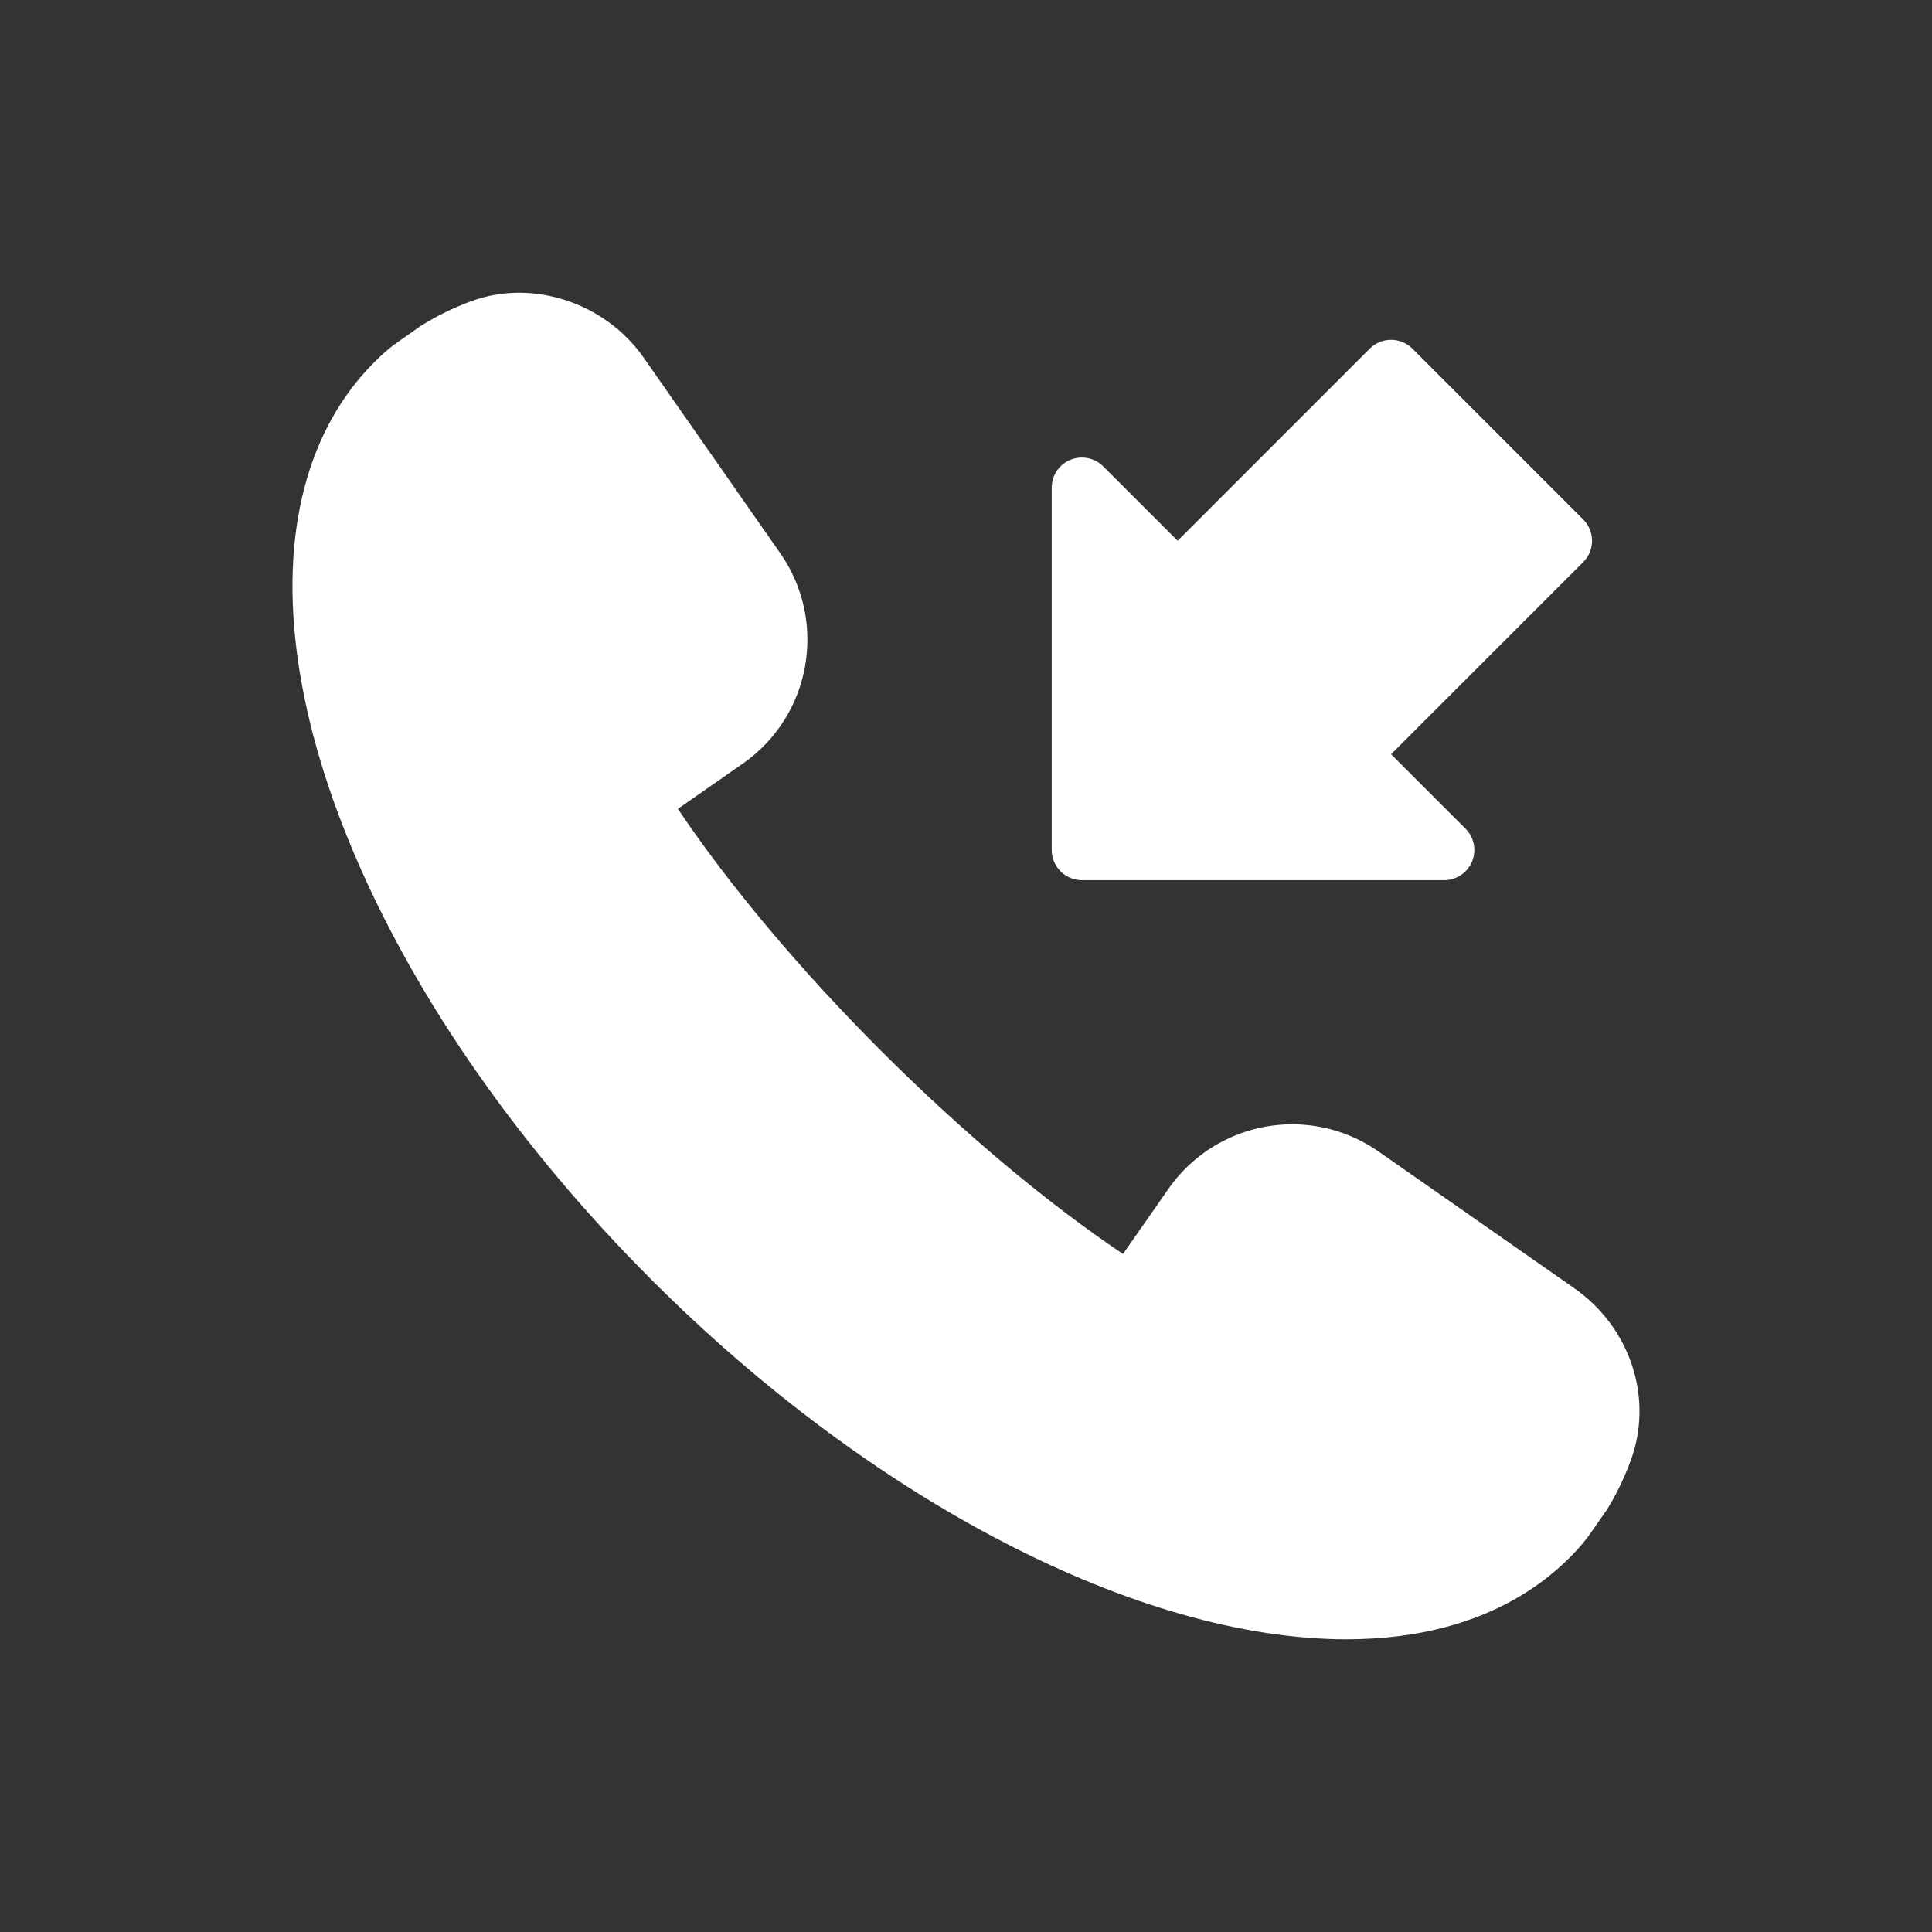 <svg enable-background="new 0 0 64 64" viewBox="0 0 64 64" xml:space="preserve" xmlns="http://www.w3.org/2000/svg" xmlns:xlink="http://www.w3.org/1999/xlink"><rect x="0" y="0" width="64" height="64" fill="#333333" stroke="none"/><path d="M52.147,42.672l-6.479-4.526c-0.847-0.59-1.837-0.902-2.864-0.902    c-1.633,0-3.165,0.8-4.099,2.14l-1.504,2.155    c-2.521-1.69-5.333-4.05-8.014-6.73c-2.681-2.681-5.041-5.494-6.731-8.014    l2.154-1.503c2.261-1.575,2.817-4.699,1.238-6.965l-4.525-6.478    c-1.273-1.821-3.681-2.622-5.714-1.871c-0.596,0.221-1.147,0.489-1.683,0.827    l-0.897,0.631c-0.222,0.173-0.43,0.363-0.629,0.562    c-1.091,1.091-1.865,2.472-2.302,4.105c-1.865,6.991,2.754,17.561,11.494,26.301    c7.34,7.34,16.158,11.899,23.013,11.9c0.001,0,0.001,0,0.002,0    c1.172,0,2.278-0.137,3.287-0.406c1.632-0.437,3.013-1.211,4.104-2.302    c0.199-0.199,0.39-0.407,0.593-0.67l0.63-0.9    c0.311-0.497,0.579-1.048,0.797-1.64C54.782,46.324,54.012,43.975,52.147,42.672z" fill="#fff"/><path d="M35.839,29.157h12c0.404,0,0.77-0.244,0.924-0.617    c0.155-0.374,0.069-0.804-0.217-1.09l-2.465-2.465l6.364-6.364    c0.391-0.391,0.391-1.023,0-1.414l-5.656-5.657c-0.188-0.188-0.441-0.293-0.707-0.293    s-0.52,0.105-0.707,0.293l-6.364,6.364l-2.465-2.464    c-0.286-0.287-0.715-0.37-1.09-0.217c-0.374,0.155-0.617,0.52-0.617,0.924v12    C34.839,28.709,35.287,29.157,35.839,29.157z" fill="#fff"/></svg>